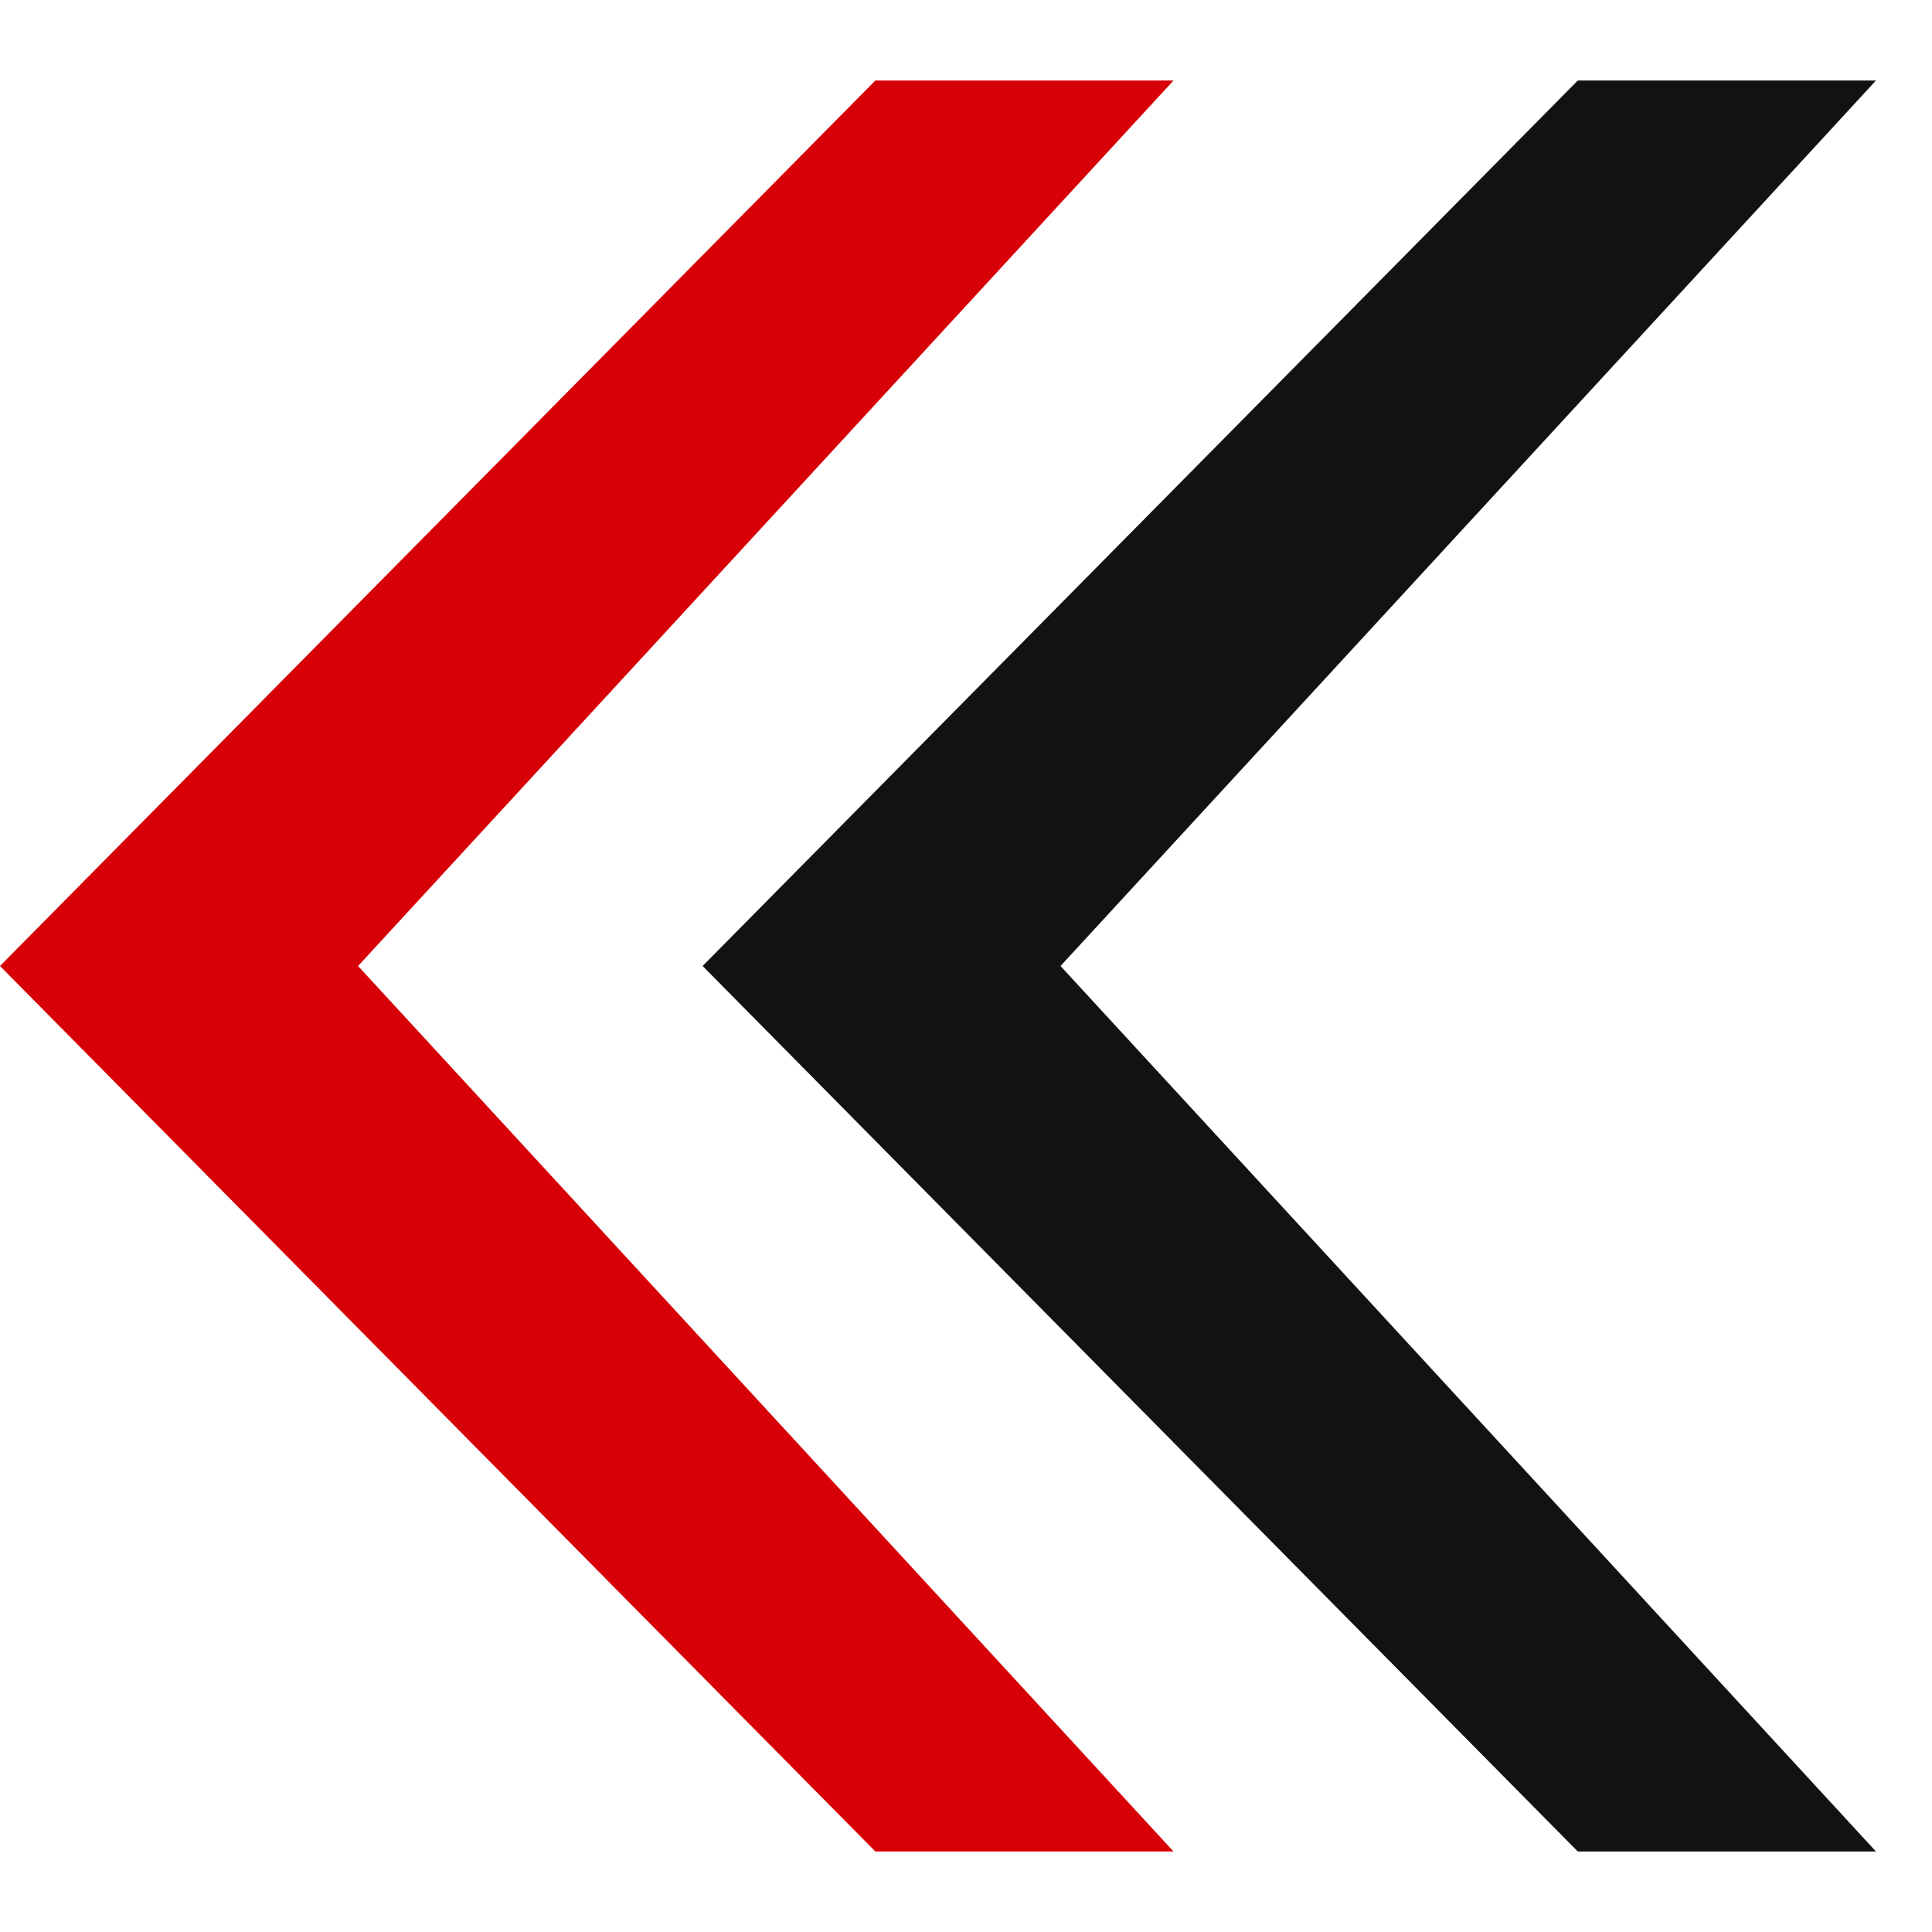<svg width="12" height="12" viewBox="0 0 12 12" fill="none" xmlns="http://www.w3.org/2000/svg">
<g clip-path="url(#clip0_32_348)">
<path d="M11.652 11.5L6.587 6L11.652 0.5L9.8 0.5L4.364 6L9.8 11.5L11.652 11.5Z" fill="#121212"/>
<path d="M7.289 11.5L2.224 6L7.289 0.5L5.437 0.5L1.64508e-06 6L5.437 11.5L7.289 11.5Z" fill="#D70006"/>
</g>
<defs>
<clipPath id="clip0_32_348">
<rect width="12" height="11" fill="white" transform="translate(0 0.5)"/>
</clipPath>
</defs>
</svg>
